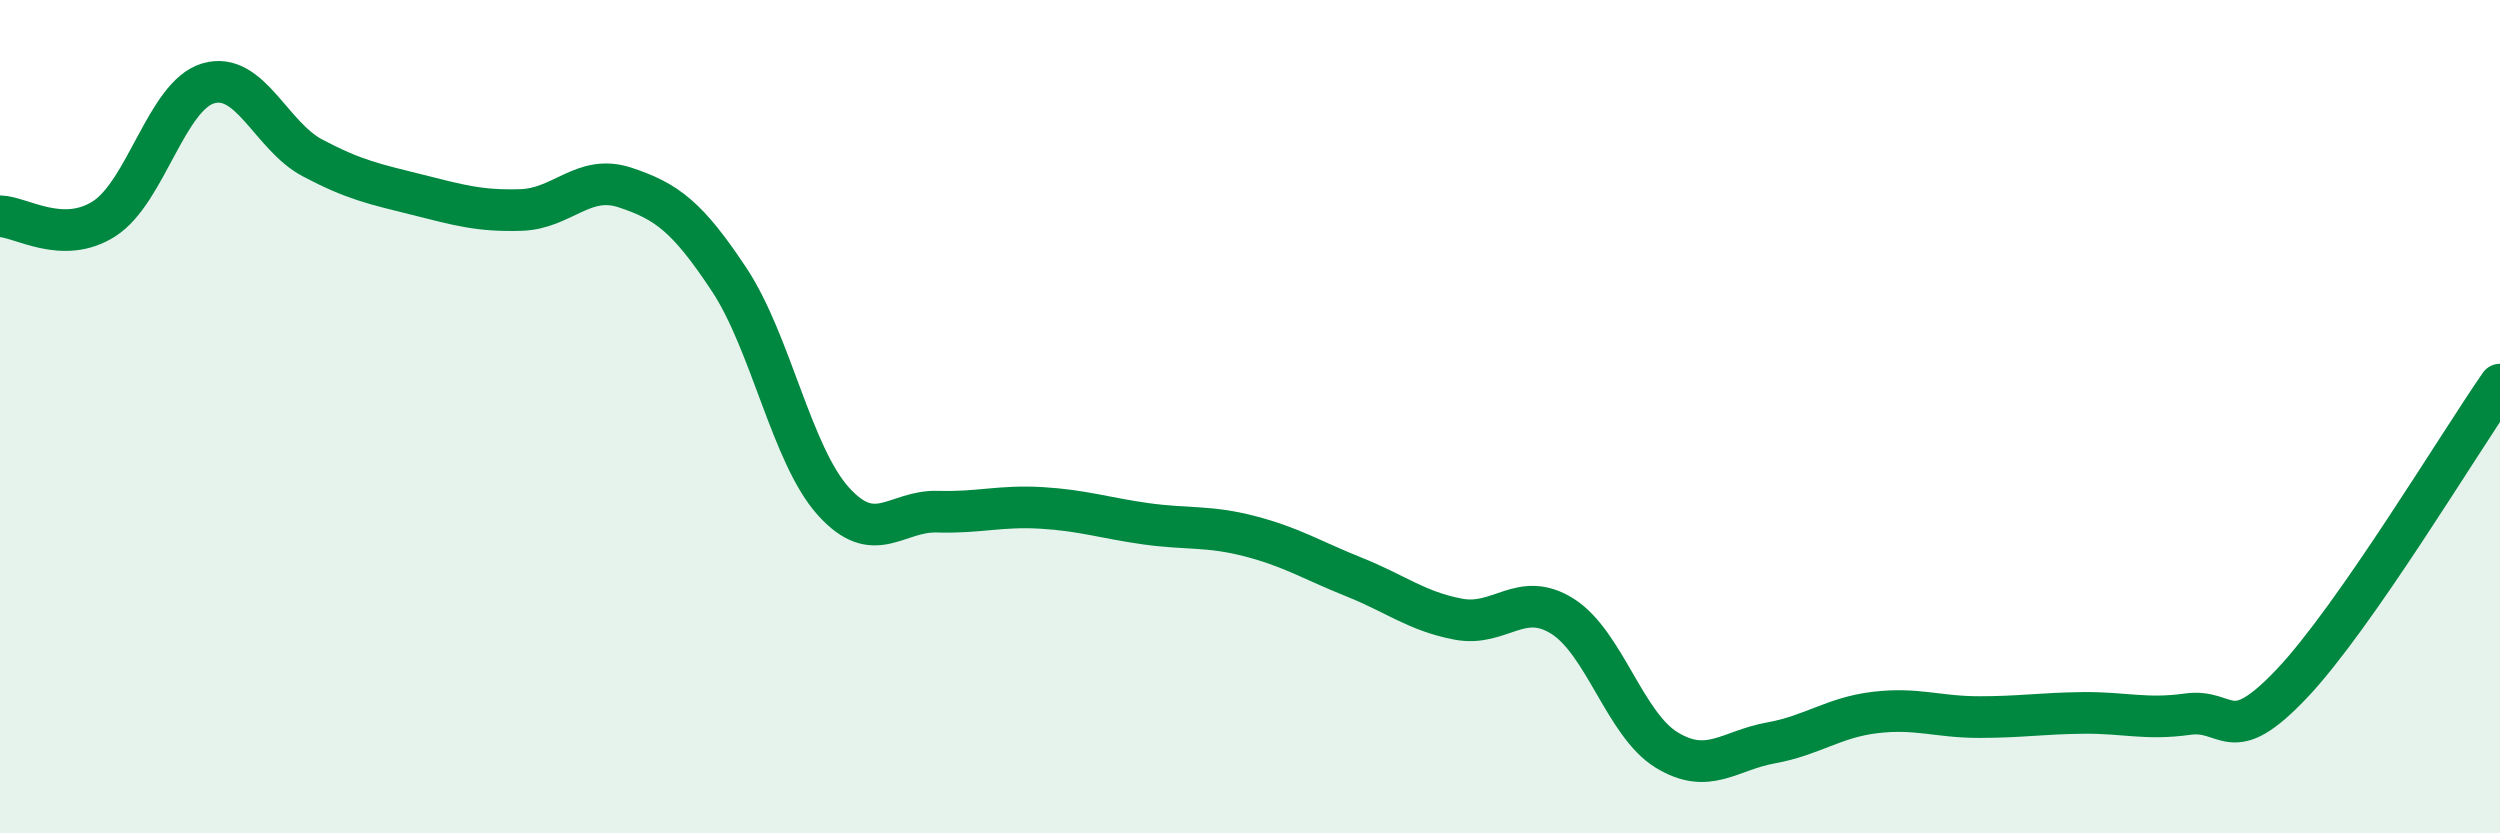 
    <svg width="60" height="20" viewBox="0 0 60 20" xmlns="http://www.w3.org/2000/svg">
      <path
        d="M 0,5.19 C 0.5,5.2 1.5,5.89 2.5,5.25 C 3.5,4.61 4,2.29 5,2 C 6,1.71 6.5,3.26 7.5,3.79 C 8.5,4.32 9,4.42 10,4.67 C 11,4.92 11.5,5.07 12.5,5.04 C 13.5,5.01 14,4.17 15,4.5 C 16,4.83 16.5,5.2 17.5,6.71 C 18.5,8.22 19,10.92 20,12.03 C 21,13.14 21.5,12.25 22.5,12.28 C 23.5,12.31 24,12.13 25,12.19 C 26,12.25 26.5,12.43 27.5,12.57 C 28.5,12.71 29,12.61 30,12.87 C 31,13.13 31.5,13.45 32.5,13.85 C 33.5,14.25 34,14.67 35,14.86 C 36,15.05 36.5,14.16 37.5,14.79 C 38.5,15.42 39,17.39 40,18 C 41,18.61 41.5,18.01 42.5,17.83 C 43.5,17.65 44,17.22 45,17.1 C 46,16.98 46.5,17.21 47.5,17.21 C 48.5,17.21 49,17.12 50,17.11 C 51,17.1 51.5,17.28 52.5,17.14 C 53.5,17 53.5,17.99 55,16.41 C 56.5,14.83 59,10.67 60,9.23L60 20L0 20Z"
        fill="#008740"
        opacity="0.1"
        stroke-linecap="round"
        stroke-linejoin="round"
      />
      <path
        d="M 0,5.19 C 0.5,5.2 1.5,5.89 2.5,5.25 C 3.5,4.61 4,2.29 5,2 C 6,1.71 6.5,3.26 7.5,3.79 C 8.5,4.32 9,4.42 10,4.67 C 11,4.92 11.5,5.07 12.5,5.04 C 13.5,5.01 14,4.17 15,4.5 C 16,4.83 16.5,5.2 17.5,6.71 C 18.5,8.22 19,10.92 20,12.03 C 21,13.14 21.5,12.25 22.5,12.28 C 23.5,12.31 24,12.13 25,12.19 C 26,12.25 26.5,12.43 27.5,12.57 C 28.5,12.71 29,12.61 30,12.87 C 31,13.13 31.5,13.45 32.5,13.85 C 33.5,14.25 34,14.67 35,14.86 C 36,15.05 36.5,14.16 37.5,14.79 C 38.5,15.42 39,17.39 40,18 C 41,18.61 41.5,18.01 42.5,17.83 C 43.5,17.65 44,17.22 45,17.1 C 46,16.98 46.5,17.21 47.5,17.21 C 48.5,17.21 49,17.12 50,17.11 C 51,17.1 51.5,17.28 52.5,17.14 C 53.5,17 53.5,17.99 55,16.41 C 56.5,14.83 59,10.67 60,9.23"
        stroke="#008740"
        stroke-width="1"
        fill="none"
        stroke-linecap="round"
        stroke-linejoin="round"
      />
    </svg>
  